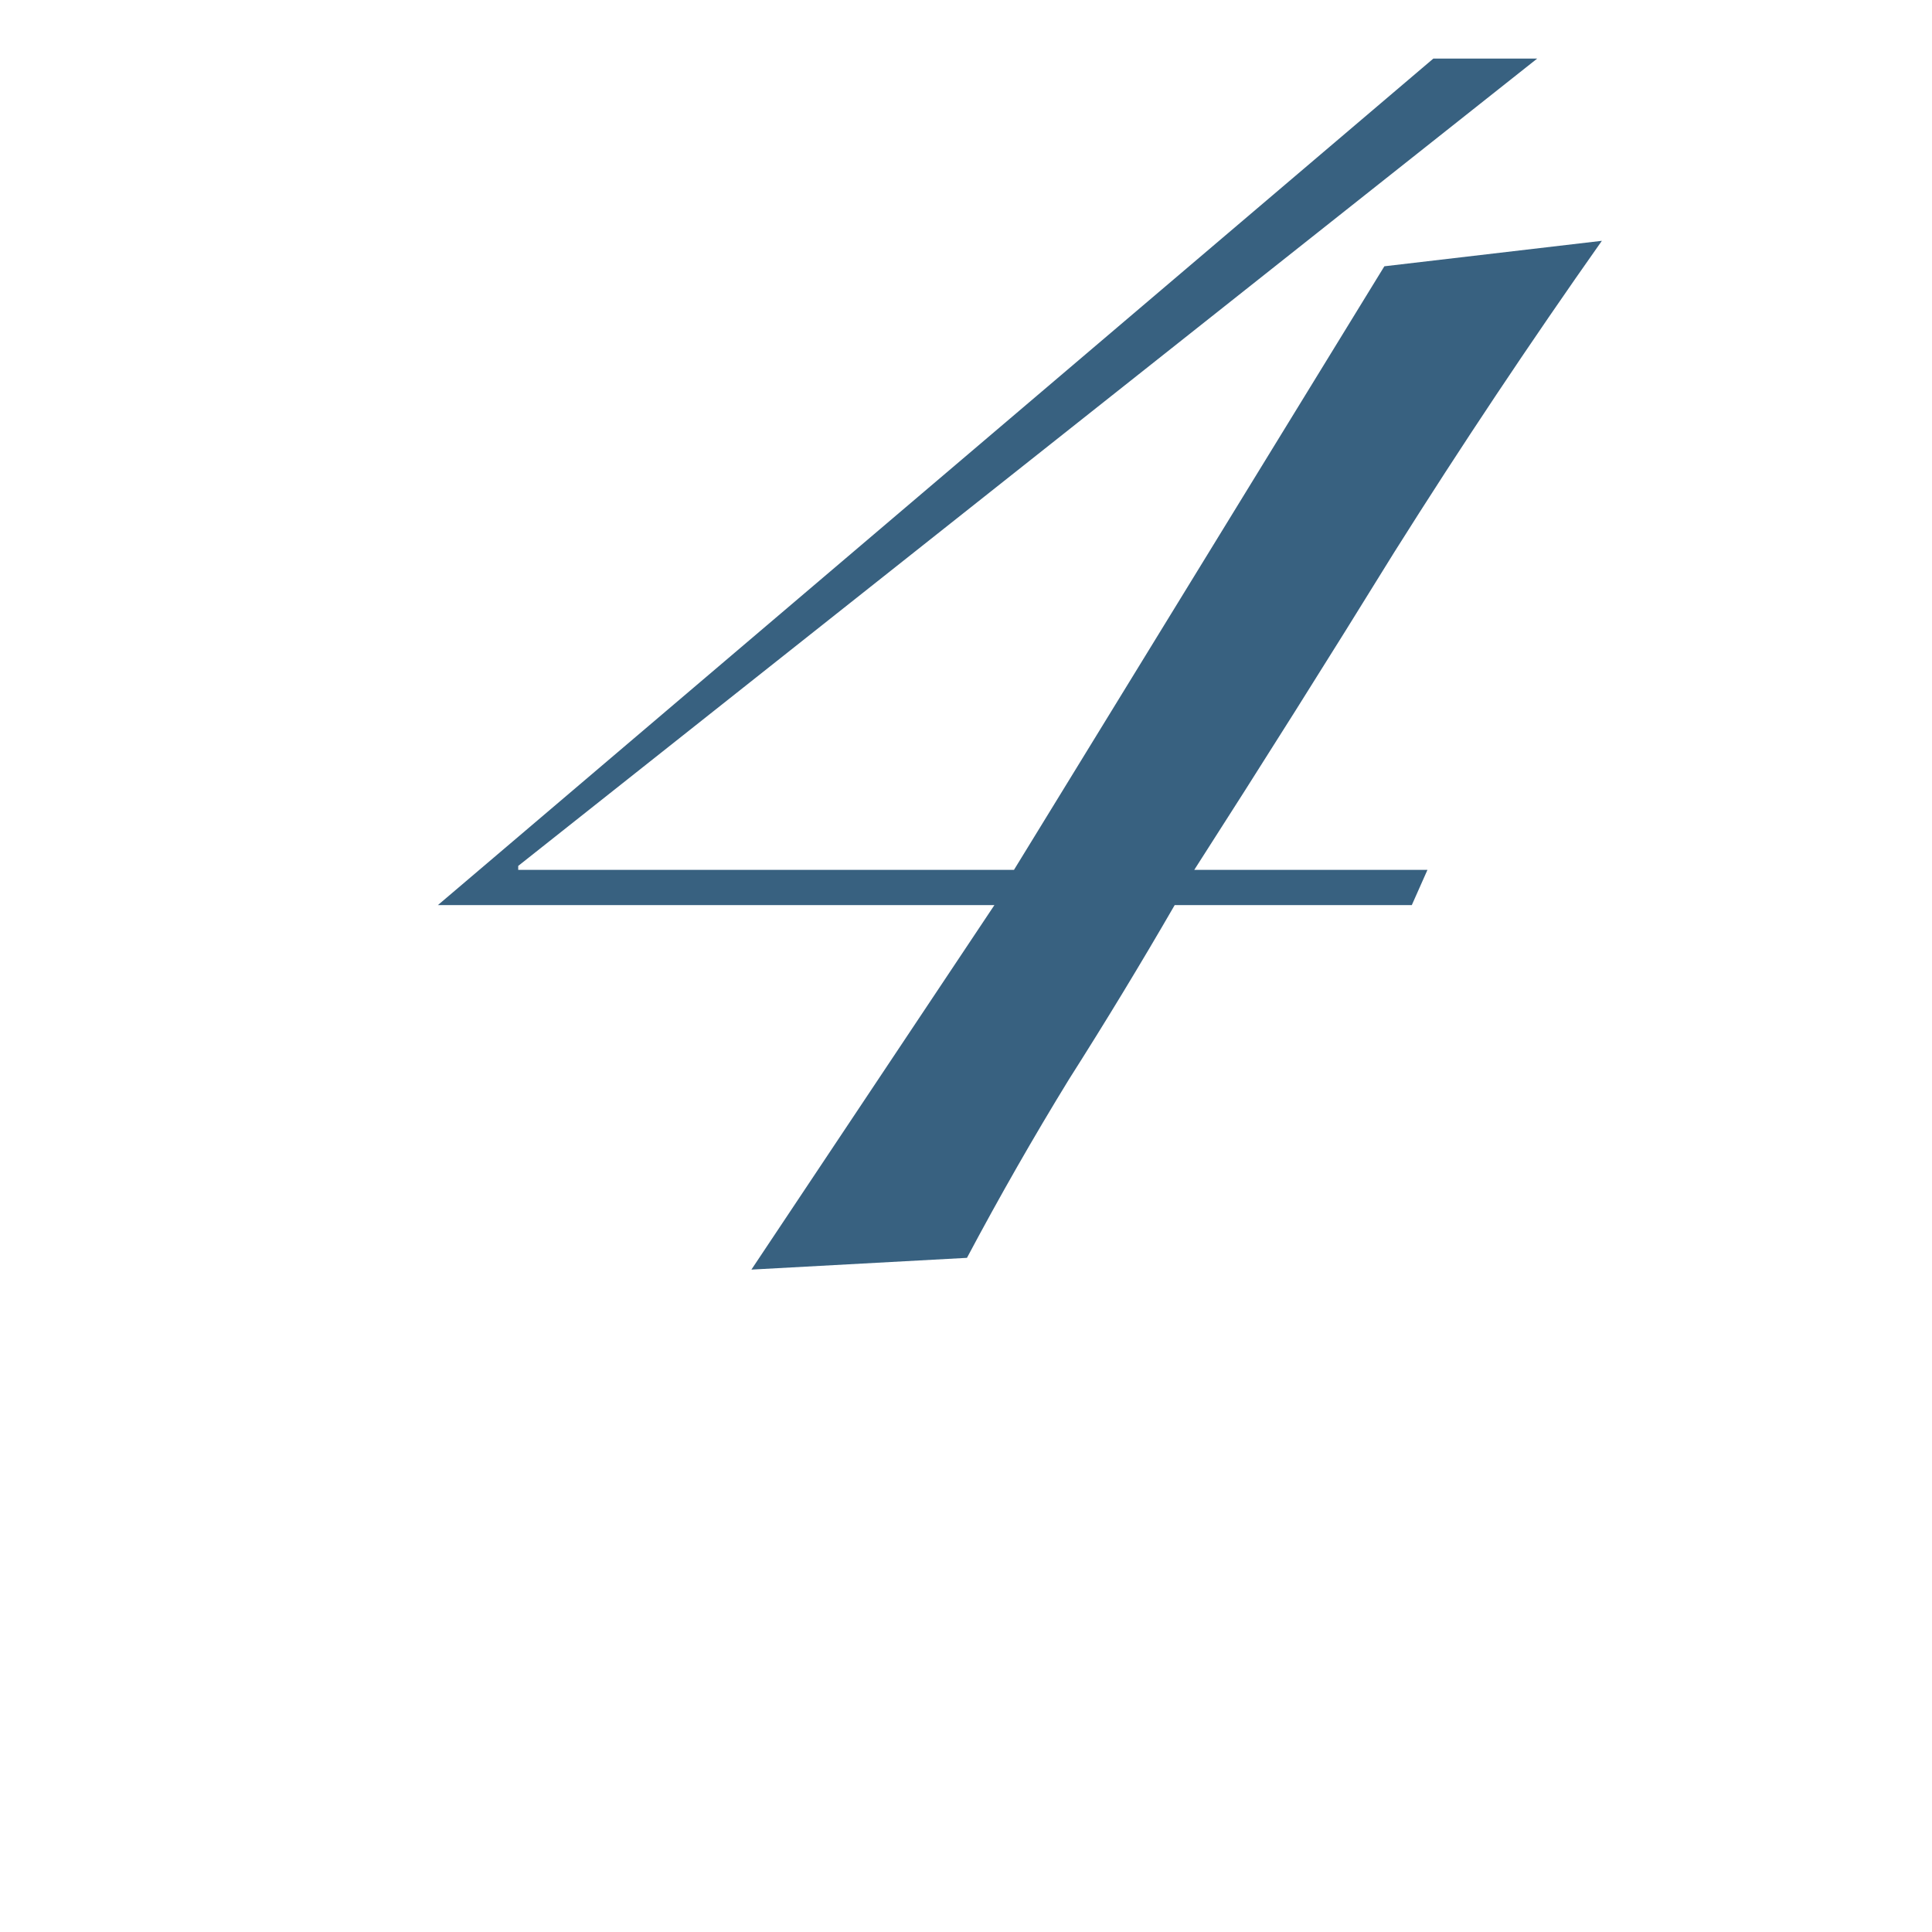 <?xml version="1.0" encoding="UTF-8"?> <svg xmlns="http://www.w3.org/2000/svg" width="70" height="70" viewBox="0 0 70 70" fill="none"><g clip-path="url(#clip0_113_32)"><path d="M27.225 46L36.029 32.794H15.865L51.933 2.122H55.696L18.776 31.374V31.516H36.739L50.158 9.648L58.039 8.725C55.435 12.417 52.927 16.18 50.513 20.014C48.146 23.848 45.732 27.682 43.271 31.516H51.72L51.152 32.794H42.561C41.33 34.924 40.052 37.03 38.727 39.113C37.449 41.196 36.218 43.349 35.035 45.574L27.225 46Z" fill="#386180"></path></g><defs><clipPath id="clip0_113_32"><rect width="70" height="70" fill="white"></rect></clipPath></defs></svg> 